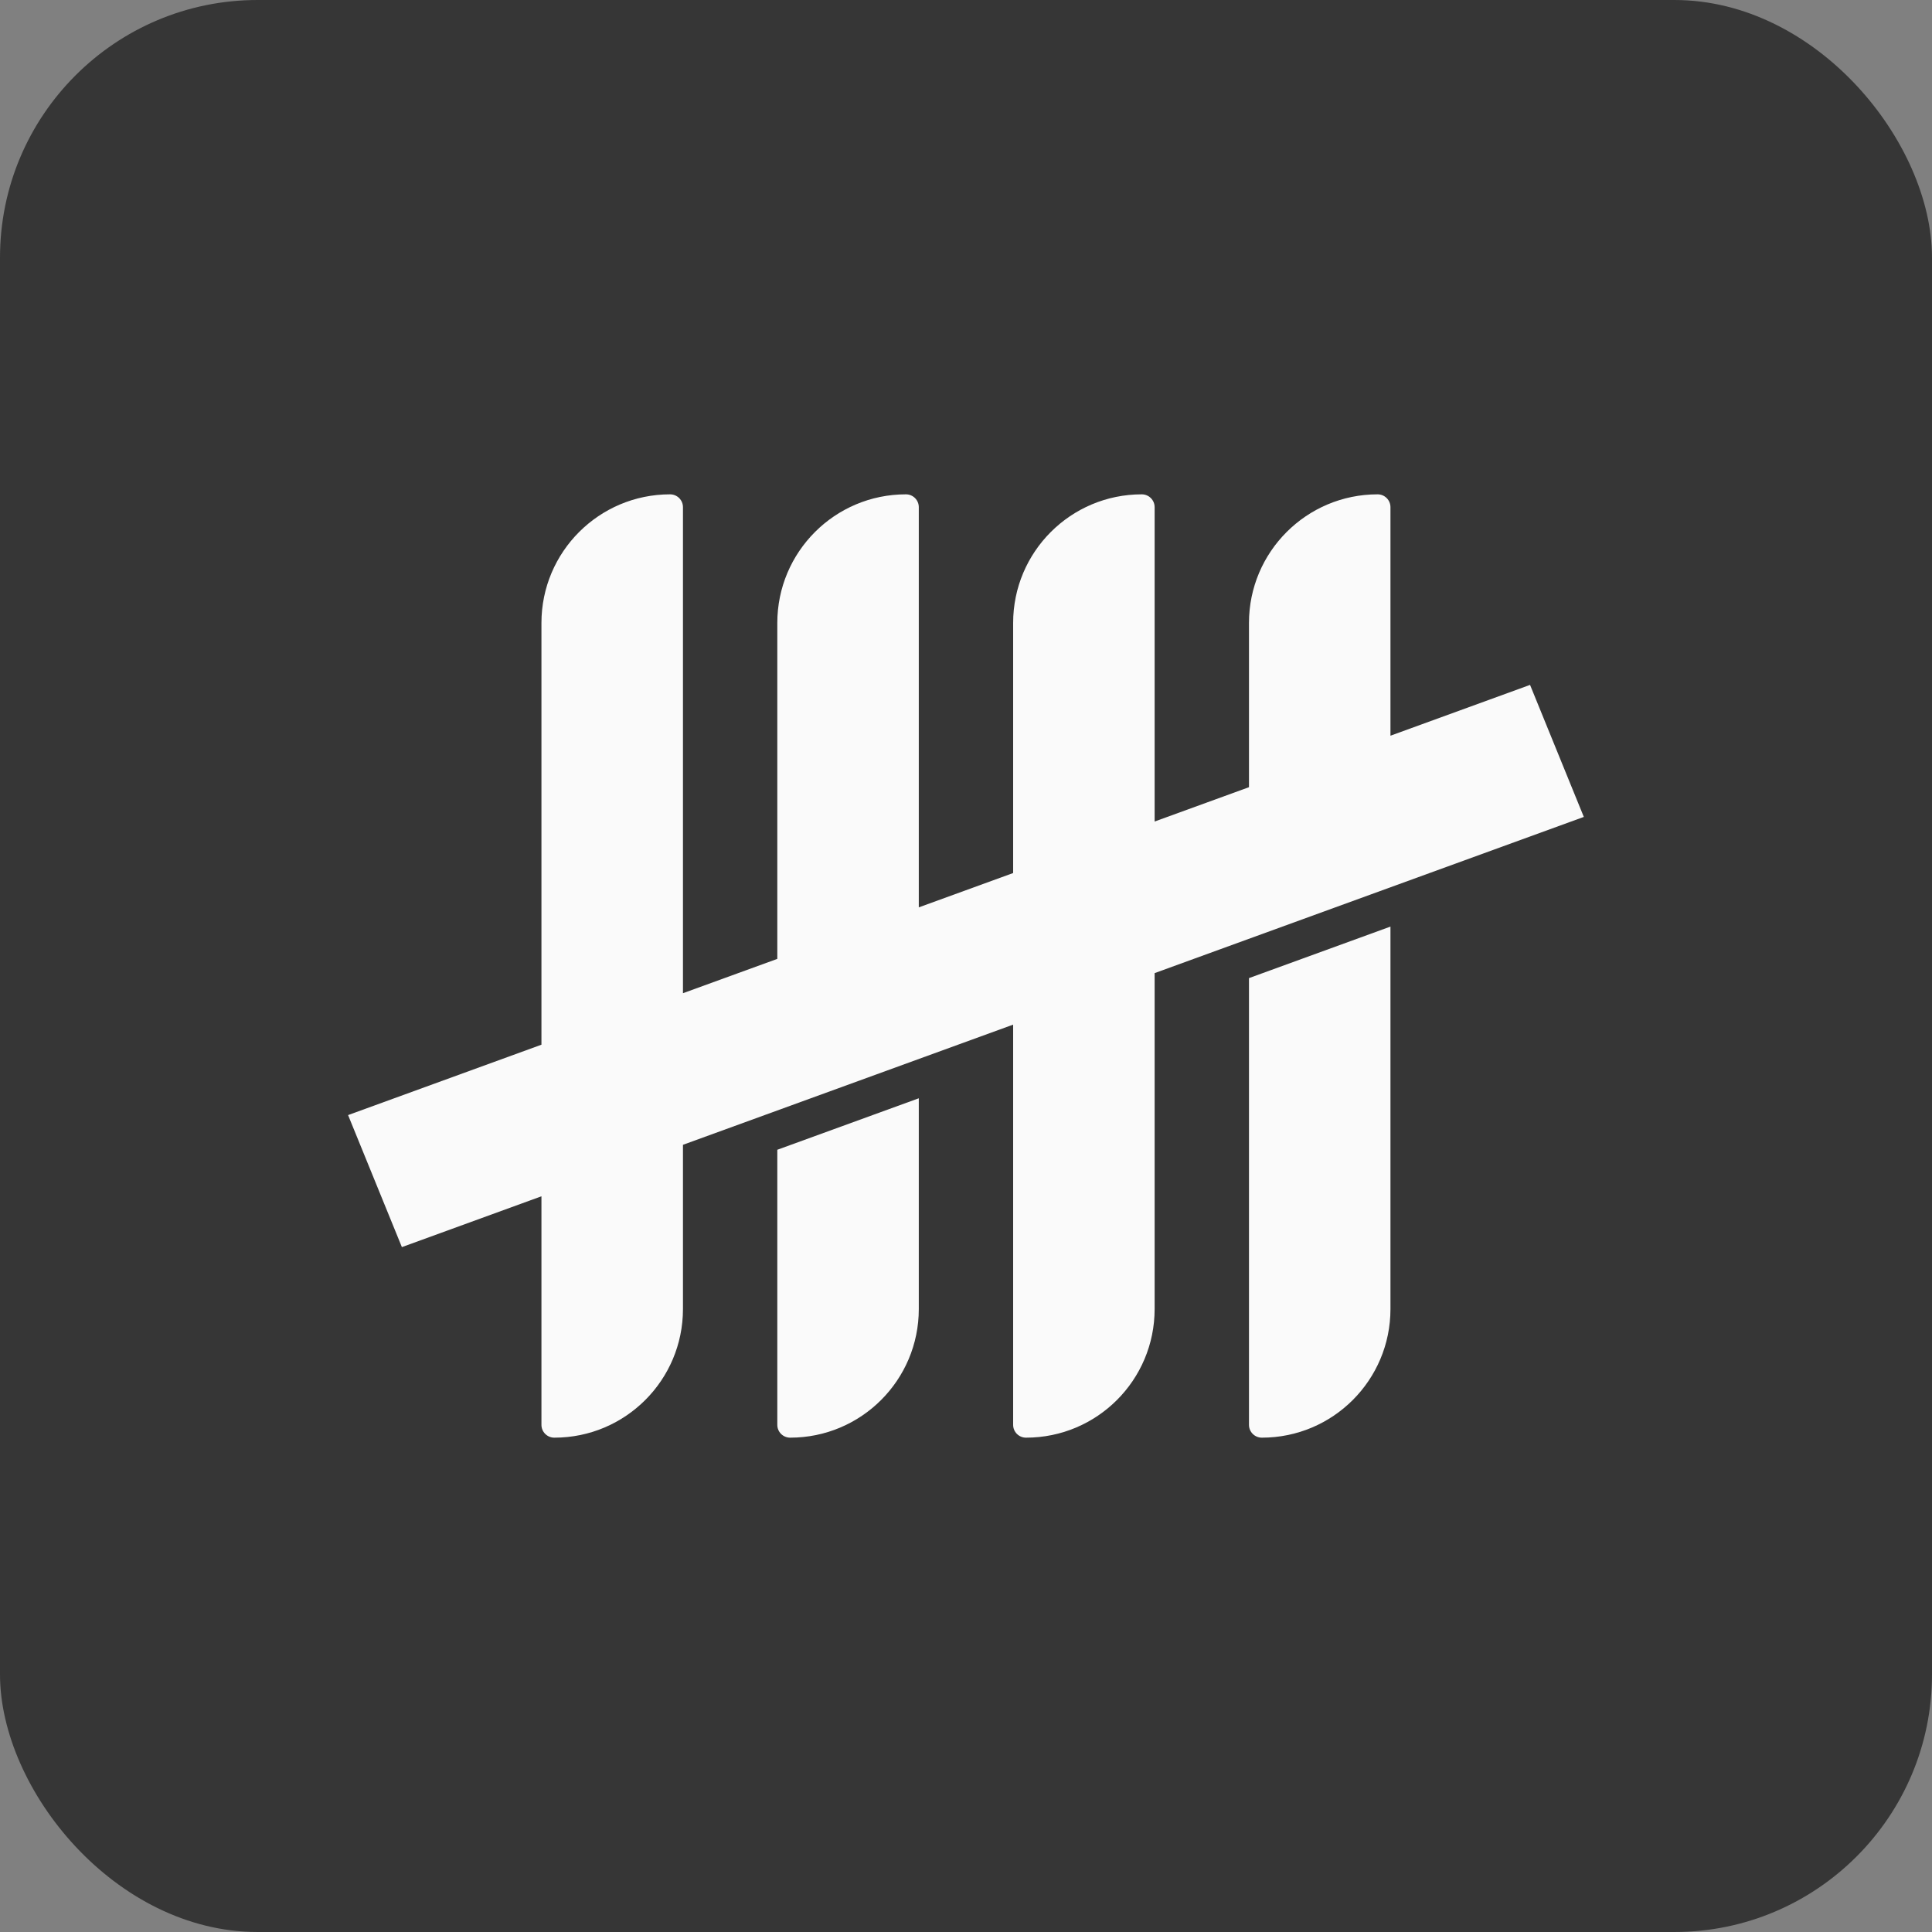 <svg width="60" height="60" viewBox="0 0 60 60" fill="none" xmlns="http://www.w3.org/2000/svg">
<rect x="0" y="0" width="60" height="60" fill="#808080" stroke="none"/>
<rect width="60" height="60" rx="8" fill="#363636"/>
<rect opacity="0.01" x="5" y="5" width="50" height="50" fill="#D9D9D9" fill-opacity="0.01"/>
<path fill-rule="evenodd" clip-rule="evenodd" d="M16.815 19.347C16.815 17.14 18.604 15.352 20.81 15.352C21.031 15.352 21.21 15.53 21.21 15.751V30.845L24.14 29.779V19.347C24.14 17.14 25.928 15.352 28.135 15.352C28.355 15.352 28.534 15.53 28.534 15.751V28.179L31.464 27.113V19.347C31.464 17.14 33.252 15.352 35.459 15.352C35.679 15.352 35.858 15.53 35.858 15.751V25.513L38.788 24.447V19.347C38.788 17.14 40.577 15.352 42.783 15.352C43.004 15.352 43.182 15.53 43.182 15.751V22.848L47.517 21.27L49.187 25.37L35.858 30.221V40.653C35.858 42.86 34.07 44.648 31.863 44.648C31.643 44.648 31.464 44.47 31.464 44.249V31.821L21.21 35.553V40.653C21.21 42.86 19.421 44.648 17.215 44.648C16.994 44.648 16.815 44.47 16.815 44.249V37.152L12.481 38.73L10.81 34.63L16.815 32.444V19.347ZM28.534 34.108L24.14 35.707V44.249C24.14 44.47 24.318 44.648 24.539 44.648C26.745 44.648 28.534 42.86 28.534 40.653V34.108ZM38.788 30.376L43.182 28.776V40.653C43.182 42.86 41.394 44.648 39.188 44.648C38.967 44.648 38.788 44.47 38.788 44.249V30.376Z" fill="#FAFAFA"/>
</svg>
